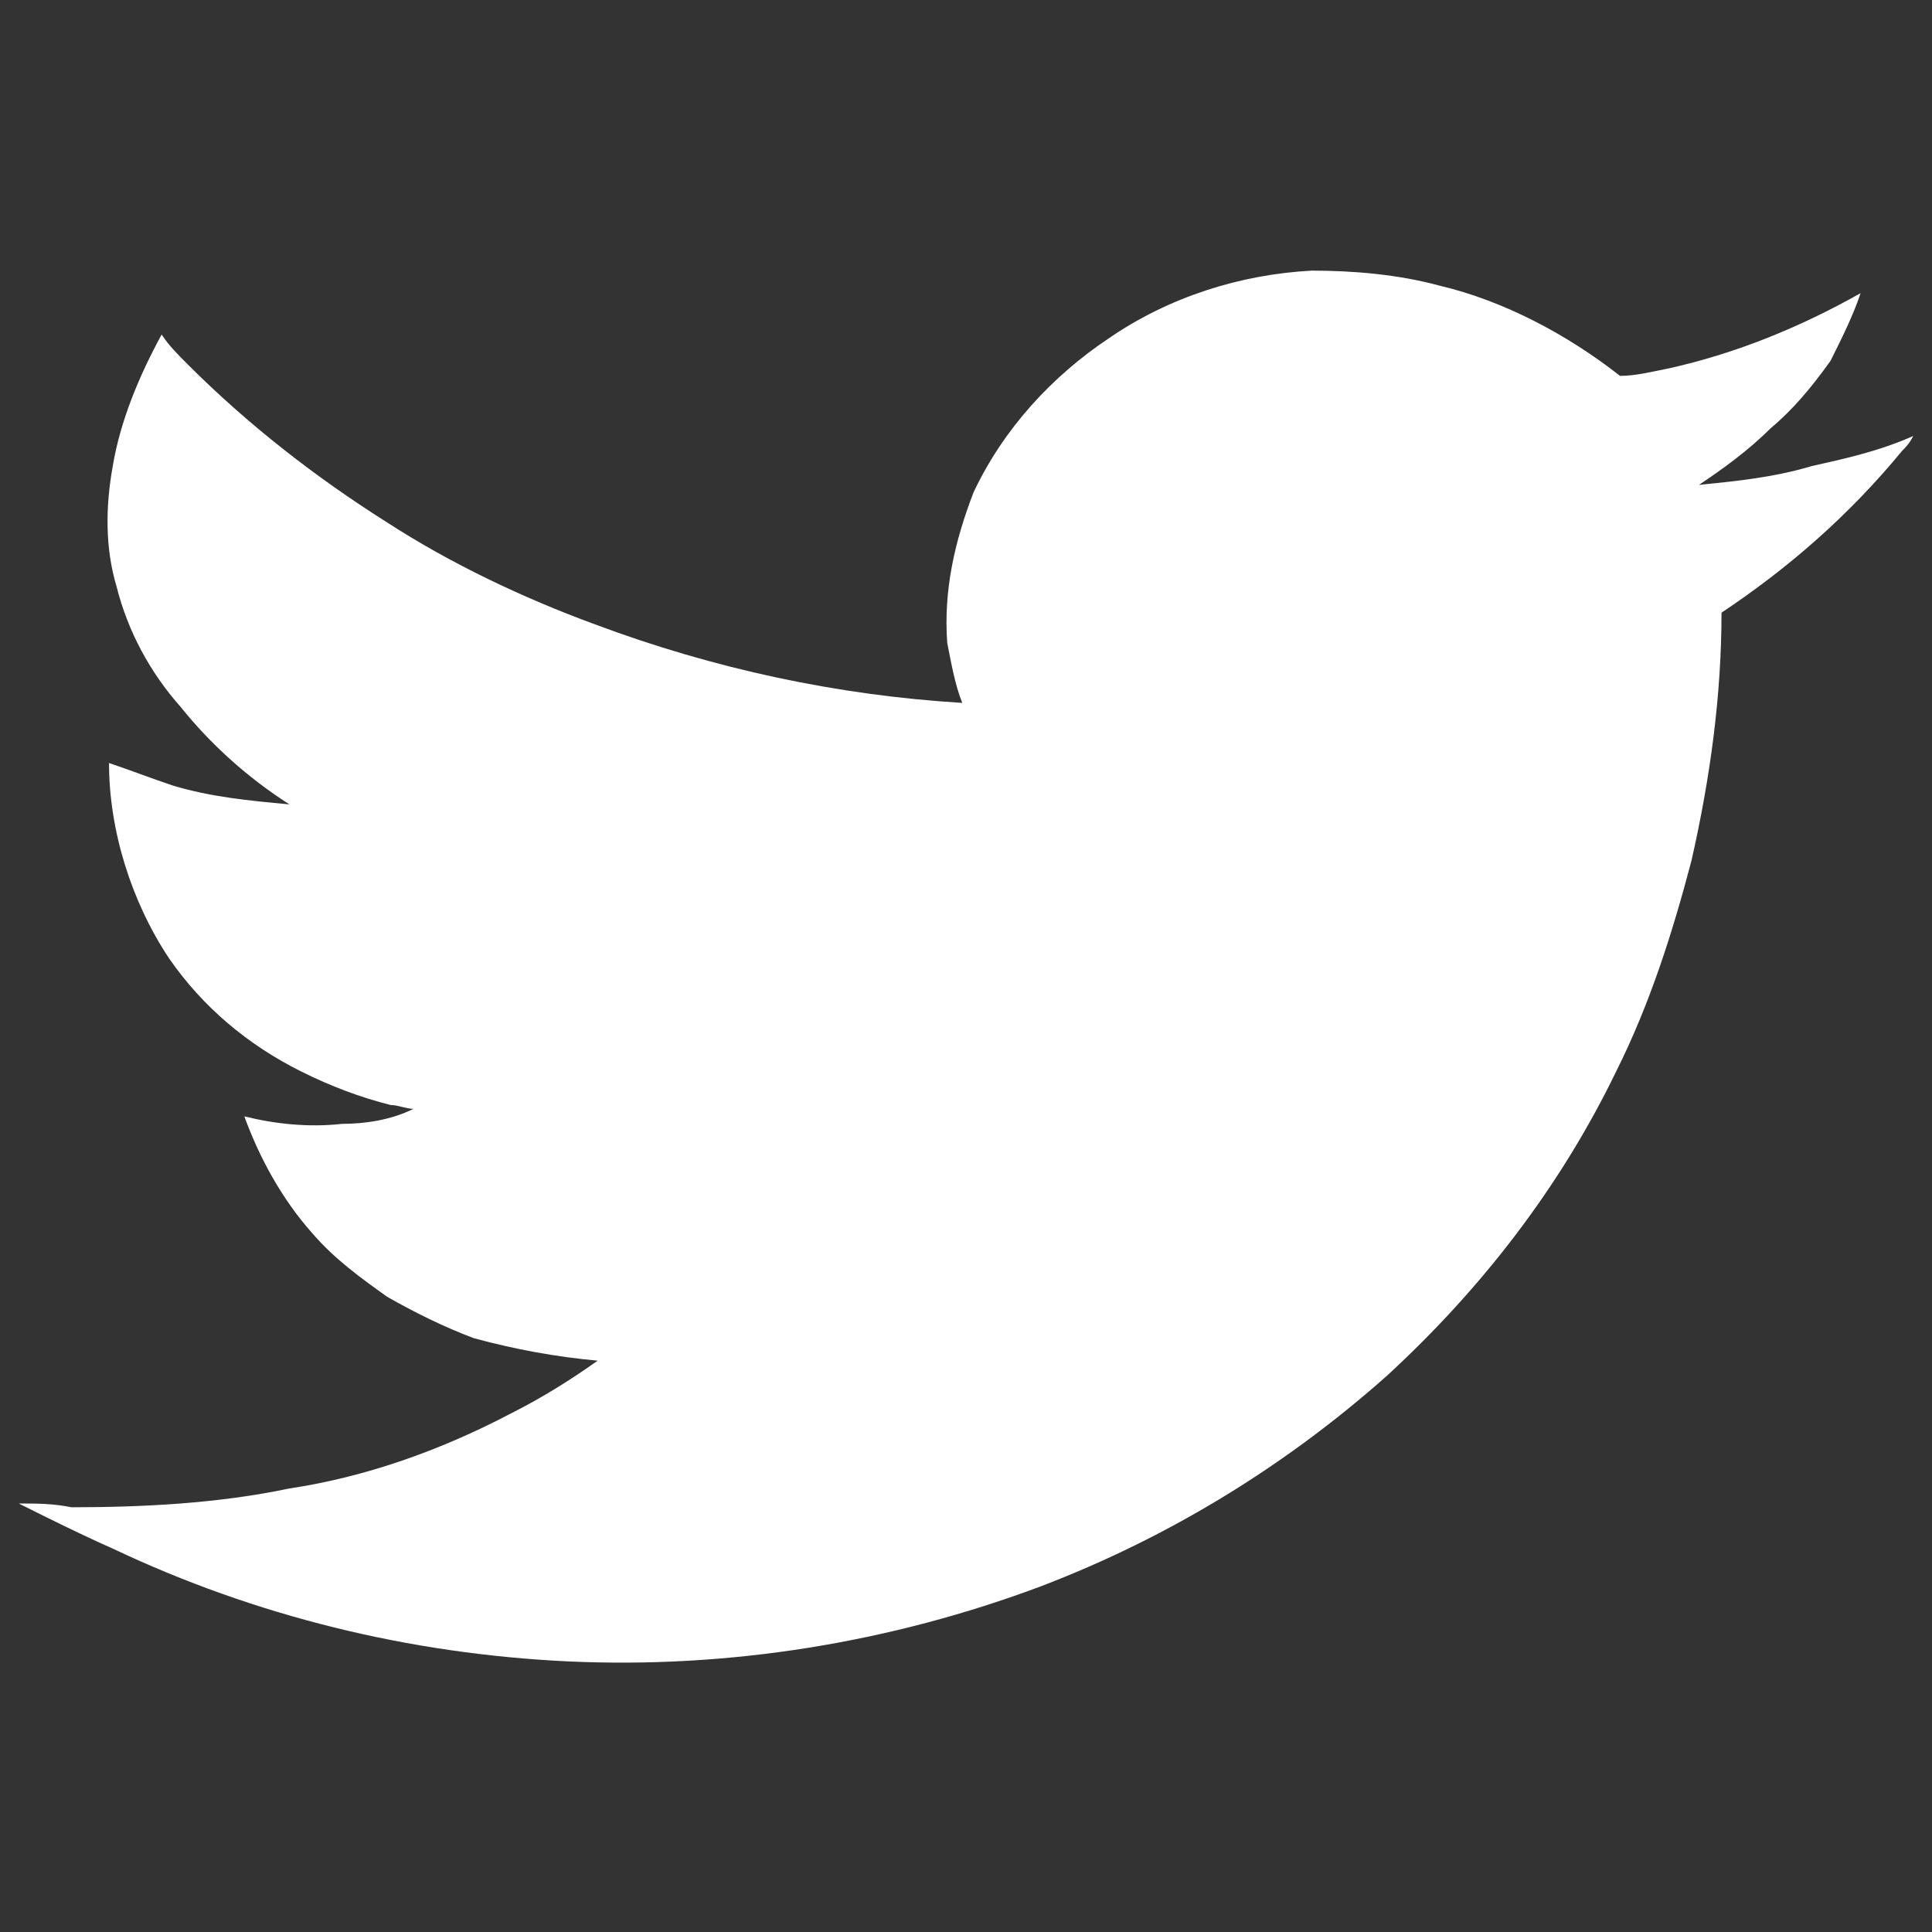 <?xml version="1.0" encoding="UTF-8"?>
<!DOCTYPE svg PUBLIC "-//W3C//DTD SVG 1.1//EN" "http://www.w3.org/Graphics/SVG/1.1/DTD/svg11.dtd">
<!-- Creator: CorelDRAW 2017 -->
<svg xmlns="http://www.w3.org/2000/svg" xml:space="preserve" width="30px" height="30px" version="1.1" style="shape-rendering:geometricPrecision; text-rendering:geometricPrecision; image-rendering:optimizeQuality; fill-rule:evenodd; clip-rule:evenodd"
viewBox="0 0 5.14 5.14"
 xmlns:xlink="http://www.w3.org/1999/xlink">
 <rect x="0" y="0" width="5.14" height="5.14" fill="#333333" stroke="none"/>
 <defs>
  <style type="text/css">
   <![CDATA[
    .fil0 {fill:none}
    .fil1 {fill:white;fill-rule:nonzero}
   ]]>
  </style>
 </defs>
 <g id="Layer_x0020_1">
  <g id="_2089138824448">
   <rect class="fil0" width="5.14" height="5.14"/>
   <path class="fil1" d="M2.95 0.9c0.16,-0.11 0.35,-0.17 0.54,-0.18 0.11,0 0.23,0.01 0.34,0.04 0.17,0.04 0.34,0.13 0.48,0.24 0.04,0 0.08,-0.01 0.13,-0.02 0.18,-0.04 0.35,-0.11 0.51,-0.2 -0.02,0.06 -0.05,0.12 -0.08,0.18 -0.05,0.07 -0.1,0.13 -0.16,0.18 -0.06,0.06 -0.13,0.11 -0.19,0.15 0.1,-0.01 0.2,-0.02 0.3,-0.05 0.09,-0.02 0.18,-0.04 0.27,-0.08l0 0c-0.01,0.02 -0.02,0.03 -0.03,0.04 -0.14,0.17 -0.3,0.31 -0.48,0.43 0,0.22 -0.03,0.44 -0.08,0.66 -0.05,0.19 -0.11,0.38 -0.2,0.56 -0.15,0.31 -0.36,0.58 -0.61,0.81 -0.27,0.24 -0.58,0.43 -0.92,0.56 -0.4,0.15 -0.83,0.22 -1.26,0.2 -0.42,-0.02 -0.83,-0.12 -1.21,-0.3 -0.09,-0.04 -0.17,-0.08 -0.25,-0.12 0.05,0 0.09,0 0.14,0.01 0.19,0 0.39,-0.01 0.58,-0.05 0.2,-0.03 0.4,-0.1 0.59,-0.2 0.08,-0.04 0.16,-0.09 0.23,-0.14 -0.11,-0.01 -0.22,-0.03 -0.33,-0.06 -0.08,-0.03 -0.16,-0.07 -0.23,-0.11 -0.07,-0.05 -0.14,-0.1 -0.2,-0.17 -0.08,-0.09 -0.14,-0.2 -0.18,-0.31 0.08,0.02 0.17,0.03 0.26,0.02 0.06,0 0.13,-0.01 0.19,-0.04 -0.02,0 -0.04,-0.01 -0.06,-0.01 -0.08,-0.02 -0.16,-0.05 -0.24,-0.09 -0.14,-0.07 -0.26,-0.17 -0.35,-0.3 -0.1,-0.15 -0.16,-0.34 -0.16,-0.52 0.06,0.02 0.11,0.04 0.17,0.06 0.1,0.03 0.2,0.04 0.31,0.05 -0.11,-0.07 -0.21,-0.16 -0.29,-0.26 -0.08,-0.09 -0.14,-0.2 -0.17,-0.32 -0.03,-0.1 -0.03,-0.21 -0.01,-0.32 0.02,-0.12 0.07,-0.24 0.13,-0.35 0.02,0.03 0.04,0.05 0.07,0.08 0.16,0.16 0.34,0.3 0.53,0.42 0.17,0.11 0.36,0.2 0.55,0.27 0.32,0.12 0.65,0.19 0.98,0.21 -0.02,-0.05 -0.03,-0.11 -0.04,-0.16 -0.01,-0.14 0.02,-0.27 0.07,-0.4 0.08,-0.17 0.21,-0.31 0.36,-0.41z"/>
  </g>
 </g>
</svg>
